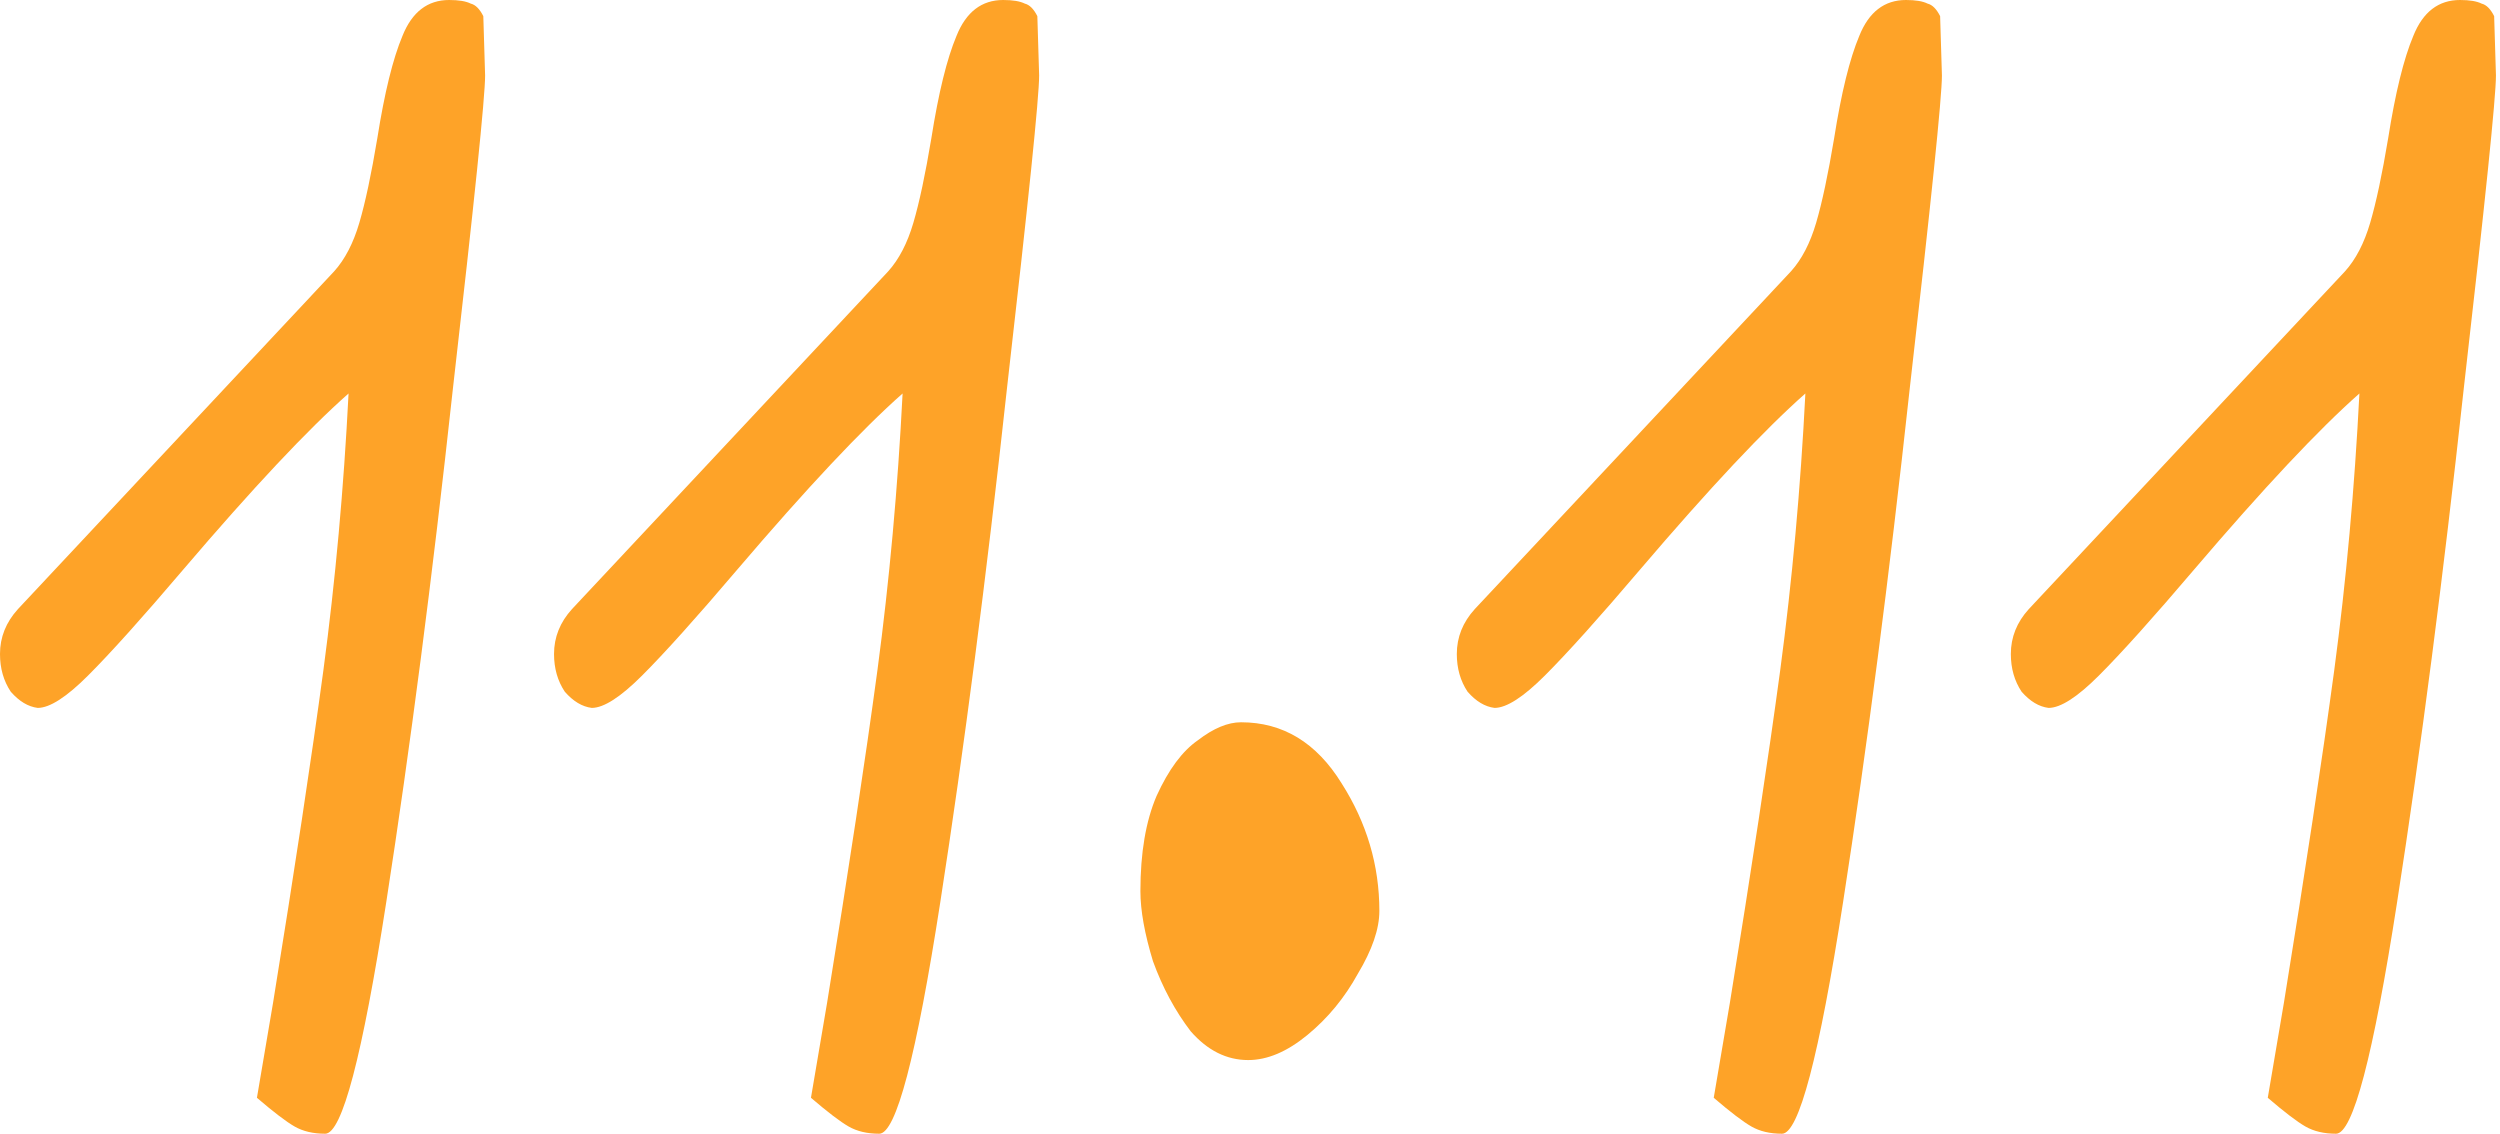 <?xml version="1.0" encoding="UTF-8"?> <svg xmlns="http://www.w3.org/2000/svg" width="487" height="221" viewBox="0 0 487 221" fill="none"><path d="M63.349 220.85C61.016 220.85 59.033 220.383 57.399 219.45C55.766 218.517 53.316 216.65 50.049 213.85L53.199 195.3C57.399 169.4 60.666 147.817 62.999 130.55C65.333 113.05 66.966 95.083 67.899 76.65C59.966 83.65 49.233 95.083 35.699 110.95C27.766 120.283 21.583 127.167 17.149 131.6C12.949 135.8 9.683 137.9 7.349 137.9C5.483 137.667 3.733 136.617 2.099 134.75C0.699 132.65 -0.001 130.2 -0.001 127.4C-0.001 124.133 1.166 121.217 3.499 118.65L65.099 52.85C67.199 50.517 68.833 47.367 69.999 43.4C71.166 39.433 72.333 33.95 73.499 26.95C74.899 18.083 76.533 11.433 78.399 7C80.266 2.333 83.299 -1.16825e-05 87.499 -1.16825e-05C89.366 -1.16825e-05 90.766 0.233 91.699 0.7C92.633 0.933 93.449 1.75 94.149 3.15L94.499 14.7C94.499 18.9 92.399 39.317 88.199 75.95C84.233 112.35 79.916 145.6 75.249 175.7C70.583 205.8 66.616 220.85 63.349 220.85ZM171.275 220.85C168.942 220.85 166.959 220.383 165.325 219.45C163.692 218.517 161.242 216.65 157.975 213.85L161.125 195.3C165.325 169.4 168.592 147.817 170.925 130.55C173.259 113.05 174.892 95.083 175.825 76.65C167.892 83.65 157.159 95.083 143.625 110.95C135.692 120.283 129.509 127.167 125.075 131.6C120.875 135.8 117.609 137.9 115.275 137.9C113.409 137.667 111.659 136.617 110.025 134.75C108.625 132.65 107.925 130.2 107.925 127.4C107.925 124.133 109.092 121.217 111.425 118.65L173.025 52.85C175.125 50.517 176.759 47.367 177.925 43.4C179.092 39.433 180.259 33.95 181.425 26.95C182.825 18.083 184.459 11.433 186.325 7C188.192 2.333 191.225 -1.16825e-05 195.425 -1.16825e-05C197.292 -1.16825e-05 198.692 0.233 199.625 0.7C200.559 0.933 201.375 1.75 202.075 3.15L202.425 14.7C202.425 18.9 200.325 39.317 196.125 75.95C192.159 112.35 187.842 145.6 183.175 175.7C178.509 205.8 174.542 220.85 171.275 220.85ZM243.151 206.5C238.951 206.5 235.218 204.633 231.951 200.9C228.918 196.933 226.468 192.383 224.601 187.25C222.968 181.883 222.151 177.333 222.151 173.6C222.151 166.133 223.201 159.95 225.301 155.05C227.634 149.917 230.318 146.3 233.351 144.2C236.384 141.867 239.184 140.7 241.751 140.7C249.918 140.7 256.451 144.667 261.351 152.6C266.251 160.3 268.701 168.583 268.701 177.45C268.701 180.95 267.301 185.033 264.501 189.7C261.934 194.367 258.668 198.333 254.701 201.6C250.734 204.867 246.884 206.5 243.151 206.5ZM347.137 220.85C344.803 220.85 342.82 220.383 341.187 219.45C339.553 218.517 337.103 216.65 333.837 213.85L336.987 195.3C341.187 169.4 344.453 147.817 346.787 130.55C349.12 113.05 350.753 95.083 351.687 76.65C343.753 83.65 333.02 95.083 319.487 110.95C311.553 120.283 305.37 127.167 300.937 131.6C296.737 135.8 293.47 137.9 291.137 137.9C289.27 137.667 287.52 136.617 285.887 134.75C284.487 132.65 283.787 130.2 283.787 127.4C283.787 124.133 284.953 121.217 287.287 118.65L348.887 52.85C350.987 50.517 352.62 47.367 353.787 43.4C354.953 39.433 356.12 33.95 357.287 26.95C358.687 18.083 360.32 11.433 362.187 7C364.053 2.333 367.087 -1.16825e-05 371.287 -1.16825e-05C373.153 -1.16825e-05 374.553 0.233 375.487 0.7C376.42 0.933 377.237 1.75 377.937 3.15L378.287 14.7C378.287 18.9 376.187 39.317 371.987 75.95C368.02 112.35 363.703 145.6 359.037 175.7C354.37 205.8 350.403 220.85 347.137 220.85ZM455.062 220.85C452.729 220.85 450.746 220.383 449.112 219.45C447.479 218.517 445.029 216.65 441.762 213.85L444.912 195.3C449.112 169.4 452.379 147.817 454.712 130.55C457.046 113.05 458.679 95.083 459.612 76.65C451.679 83.65 440.946 95.083 427.412 110.95C419.479 120.283 413.296 127.167 408.862 131.6C404.662 135.8 401.396 137.9 399.062 137.9C397.196 137.667 395.446 136.617 393.812 134.75C392.412 132.65 391.712 130.2 391.712 127.4C391.712 124.133 392.879 121.217 395.212 118.65L456.812 52.85C458.912 50.517 460.546 47.367 461.712 43.4C462.879 39.433 464.046 33.95 465.212 26.95C466.612 18.083 468.246 11.433 470.112 7C471.979 2.333 475.012 -1.16825e-05 479.212 -1.16825e-05C481.079 -1.16825e-05 482.479 0.233 483.412 0.7C484.346 0.933 485.162 1.75 485.862 3.15L486.212 14.7C486.212 18.9 484.112 39.317 479.912 75.95C475.946 112.35 471.629 145.6 466.962 175.7C462.296 205.8 458.329 220.85 455.062 220.85Z" fill="#FEA328"></path></svg> 